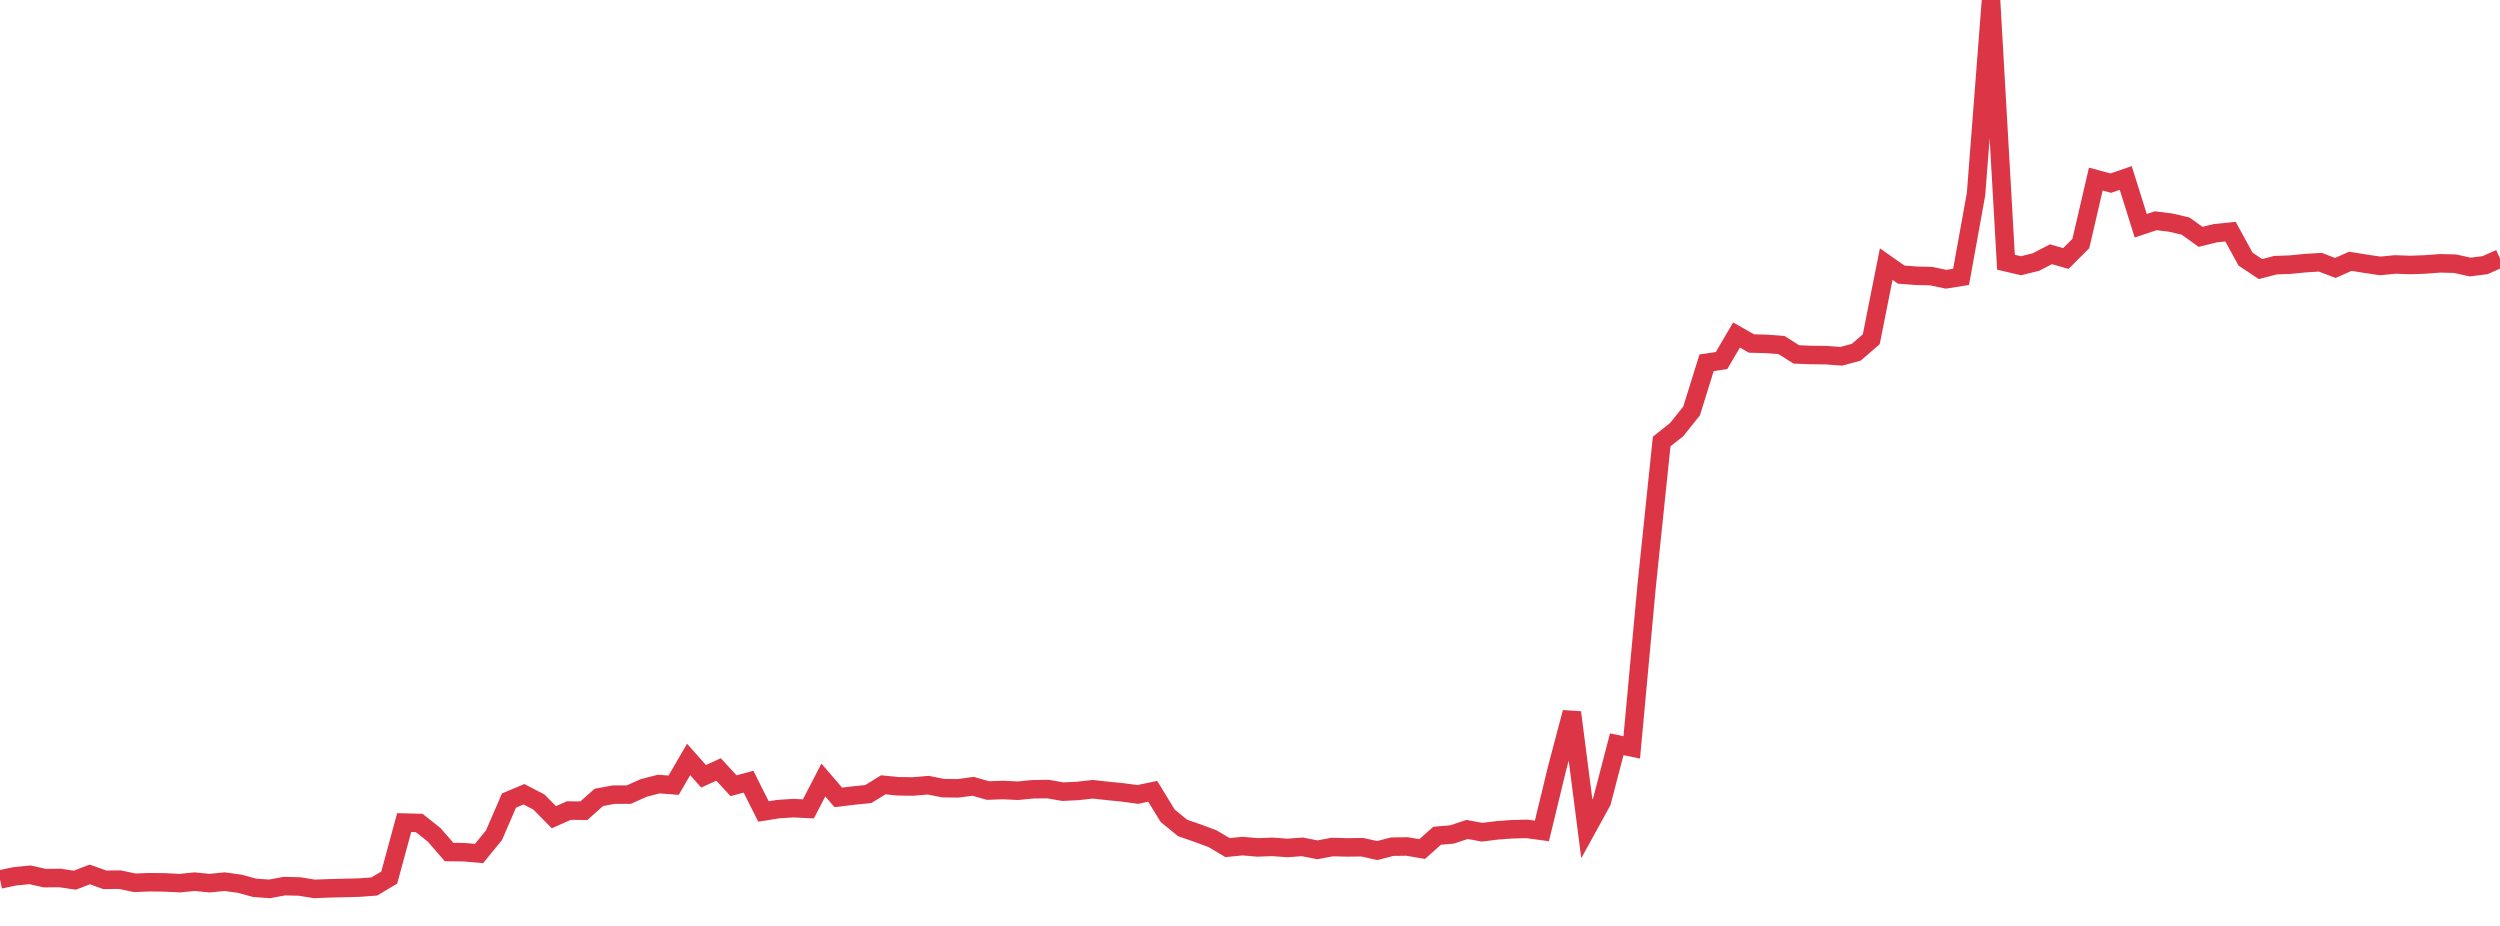 <?xml version="1.0" standalone="no"?>
<!DOCTYPE svg PUBLIC "-//W3C//DTD SVG 1.1//EN" "http://www.w3.org/Graphics/SVG/1.1/DTD/svg11.dtd">
<svg width="135" height="50" viewBox="0 0 135 50" preserveAspectRatio="none" class="sparkline" xmlns="http://www.w3.org/2000/svg"
xmlns:xlink="http://www.w3.org/1999/xlink"><path  class="sparkline--line" d="M 0 47.49 L 0 47.49 L 0.808 47.32 L 1.617 47.24 L 2.425 47.42 L 3.234 47.41 L 4.042 47.53 L 4.85 47.22 L 5.659 47.51 L 6.467 47.5 L 7.275 47.67 L 8.084 47.64 L 8.892 47.65 L 9.701 47.69 L 10.509 47.61 L 11.317 47.69 L 12.126 47.61 L 12.934 47.72 L 13.743 47.94 L 14.551 48 L 15.359 47.85 L 16.168 47.87 L 16.976 48 L 17.784 47.97 L 18.593 47.95 L 19.401 47.93 L 20.21 47.87 L 21.018 47.39 L 21.826 44.42 L 22.635 44.44 L 23.443 45.08 L 24.251 46.01 L 25.06 46.02 L 25.868 46.09 L 26.677 45.1 L 27.485 43.23 L 28.293 42.89 L 29.102 43.31 L 29.91 44.13 L 30.719 43.77 L 31.527 43.78 L 32.335 43.06 L 33.144 42.91 L 33.952 42.91 L 34.76 42.55 L 35.569 42.34 L 36.377 42.4 L 37.186 41.01 L 37.994 41.92 L 38.802 41.55 L 39.611 42.43 L 40.419 42.21 L 41.228 43.82 L 42.036 43.69 L 42.844 43.64 L 43.653 43.68 L 44.461 42.12 L 45.269 43.06 L 46.078 42.96 L 46.886 42.88 L 47.695 42.38 L 48.503 42.46 L 49.311 42.47 L 50.12 42.4 L 50.928 42.56 L 51.737 42.57 L 52.545 42.46 L 53.353 42.69 L 54.162 42.66 L 54.97 42.7 L 55.778 42.62 L 56.587 42.61 L 57.395 42.75 L 58.204 42.71 L 59.012 42.62 L 59.82 42.71 L 60.629 42.79 L 61.437 42.9 L 62.246 42.73 L 63.054 44.05 L 63.862 44.71 L 64.671 44.99 L 65.479 45.29 L 66.287 45.77 L 67.096 45.69 L 67.904 45.76 L 68.713 45.73 L 69.521 45.79 L 70.329 45.73 L 71.138 45.89 L 71.946 45.74 L 72.754 45.76 L 73.563 45.75 L 74.371 45.93 L 75.18 45.72 L 75.988 45.71 L 76.796 45.85 L 77.605 45.13 L 78.413 45.06 L 79.222 44.79 L 80.03 44.94 L 80.838 44.84 L 81.647 44.78 L 82.455 44.76 L 83.263 44.87 L 84.072 41.53 L 84.88 38.47 L 85.689 44.76 L 86.497 43.29 L 87.305 40.19 L 88.114 40.36 L 88.922 31.61 L 89.731 23.84 L 90.539 23.2 L 91.347 22.19 L 92.156 19.59 L 92.964 19.47 L 93.772 18.09 L 94.581 18.55 L 95.389 18.57 L 96.198 18.63 L 97.006 19.14 L 97.814 19.17 L 98.623 19.18 L 99.431 19.24 L 100.24 19.02 L 101.048 18.32 L 101.856 14.26 L 102.665 14.83 L 103.473 14.89 L 104.281 14.91 L 105.09 15.08 L 105.898 14.95 L 106.707 10.48 L 107.515 0 L 108.323 14.16 L 109.132 14.35 L 109.94 14.15 L 110.749 13.73 L 111.557 13.96 L 112.365 13.15 L 113.174 9.67 L 113.982 9.89 L 114.79 9.61 L 115.599 12.19 L 116.407 11.92 L 117.216 12.02 L 118.024 12.21 L 118.832 12.79 L 119.641 12.59 L 120.449 12.51 L 121.257 13.99 L 122.066 14.53 L 122.874 14.32 L 123.683 14.29 L 124.491 14.21 L 125.299 14.16 L 126.108 14.47 L 126.916 14.11 L 127.725 14.24 L 128.533 14.36 L 129.341 14.28 L 130.15 14.31 L 130.958 14.28 L 131.766 14.22 L 132.575 14.24 L 133.383 14.42 L 134.192 14.32 L 135 13.96" fill="none" stroke-width="1" stroke="#dc3545"></path></svg>